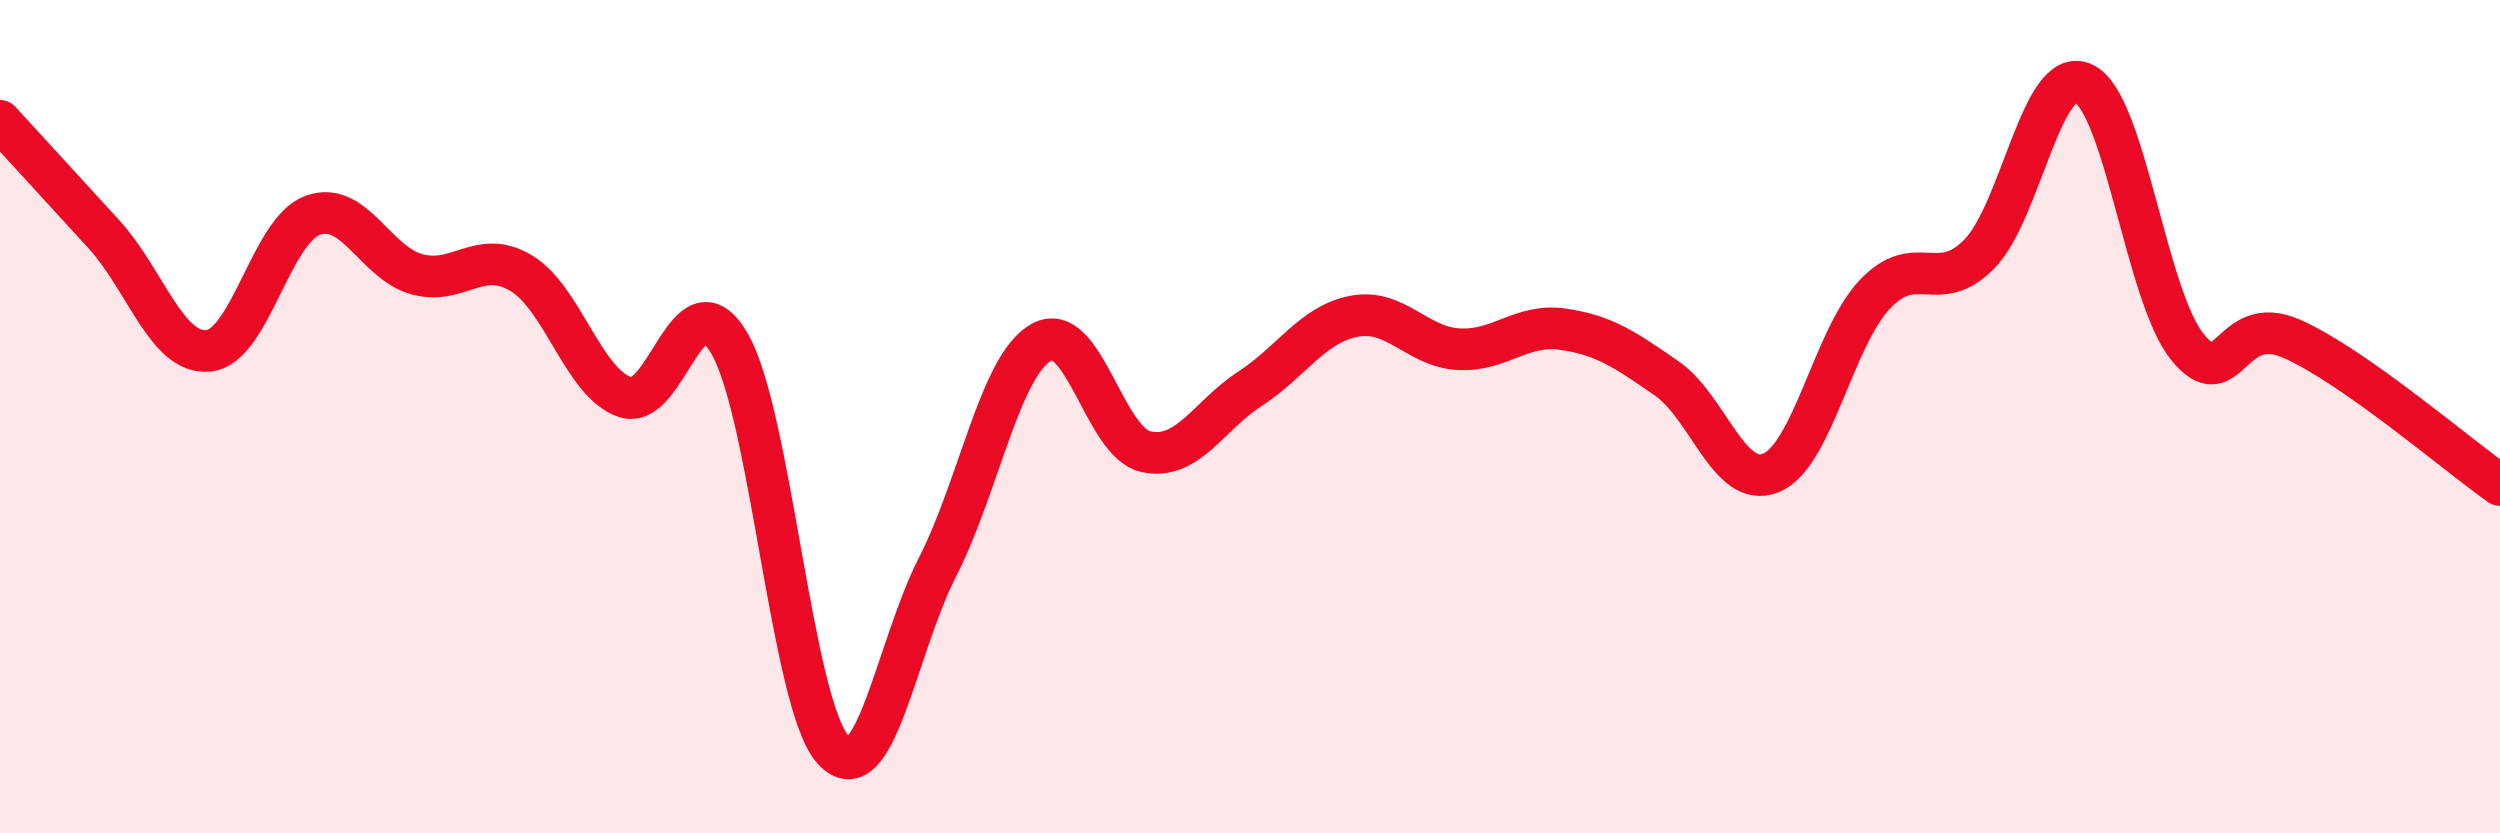 
    <svg width="60" height="20" viewBox="0 0 60 20" xmlns="http://www.w3.org/2000/svg">
      <path
        d="M 0,2.9 C 0.5,3.45 1.5,4.53 2.5,5.63 C 3.5,6.73 4,8.51 5,8.42 C 6,8.33 6.5,5.54 7.5,5.17 C 8.5,4.8 9,6.3 10,6.58 C 11,6.86 11.5,5.96 12.5,6.55 C 13.5,7.14 14,9.19 15,9.53 C 16,9.87 16.5,6.54 17.5,8.23 C 18.5,9.92 19,16.92 20,18 C 21,19.08 21.5,15.57 22.5,13.61 C 23.5,11.65 24,8.76 25,8.21 C 26,7.66 26.5,10.62 27.5,10.84 C 28.5,11.06 29,9.98 30,9.33 C 31,8.68 31.5,7.78 32.5,7.59 C 33.5,7.4 34,8.32 35,8.38 C 36,8.44 36.5,7.76 37.5,7.9 C 38.5,8.04 39,8.39 40,9.08 C 41,9.77 41.5,11.75 42.5,11.35 C 43.5,10.95 44,8.11 45,7.06 C 46,6.01 46.5,7.11 47.5,6.1 C 48.5,5.09 49,1.55 50,2 C 51,2.45 51.5,7.1 52.5,8.33 C 53.5,9.56 53.5,7.47 55,8.13 C 56.5,8.79 59,10.94 60,11.64L60 20L0 20Z"
        fill="#EB0A25"
        opacity="0.1"
        stroke-linecap="round"
        stroke-linejoin="round"
      />
      <path
        d="M 0,2.9 C 0.5,3.45 1.5,4.53 2.5,5.63 C 3.5,6.73 4,8.51 5,8.42 C 6,8.33 6.5,5.54 7.5,5.17 C 8.5,4.8 9,6.3 10,6.58 C 11,6.86 11.5,5.96 12.5,6.55 C 13.5,7.14 14,9.19 15,9.53 C 16,9.87 16.5,6.54 17.5,8.23 C 18.5,9.92 19,16.92 20,18 C 21,19.08 21.5,15.57 22.5,13.61 C 23.5,11.65 24,8.76 25,8.21 C 26,7.66 26.5,10.62 27.5,10.84 C 28.5,11.06 29,9.98 30,9.33 C 31,8.68 31.5,7.78 32.5,7.59 C 33.5,7.4 34,8.32 35,8.38 C 36,8.44 36.5,7.76 37.5,7.9 C 38.5,8.04 39,8.39 40,9.08 C 41,9.77 41.5,11.75 42.5,11.35 C 43.5,10.95 44,8.11 45,7.06 C 46,6.01 46.5,7.11 47.5,6.1 C 48.5,5.09 49,1.55 50,2 C 51,2.45 51.5,7.1 52.5,8.33 C 53.5,9.56 53.5,7.47 55,8.13 C 56.5,8.79 59,10.94 60,11.64"
        stroke="#EB0A25"
        stroke-width="1"
        fill="none"
        stroke-linecap="round"
        stroke-linejoin="round"
      />
    </svg>
  